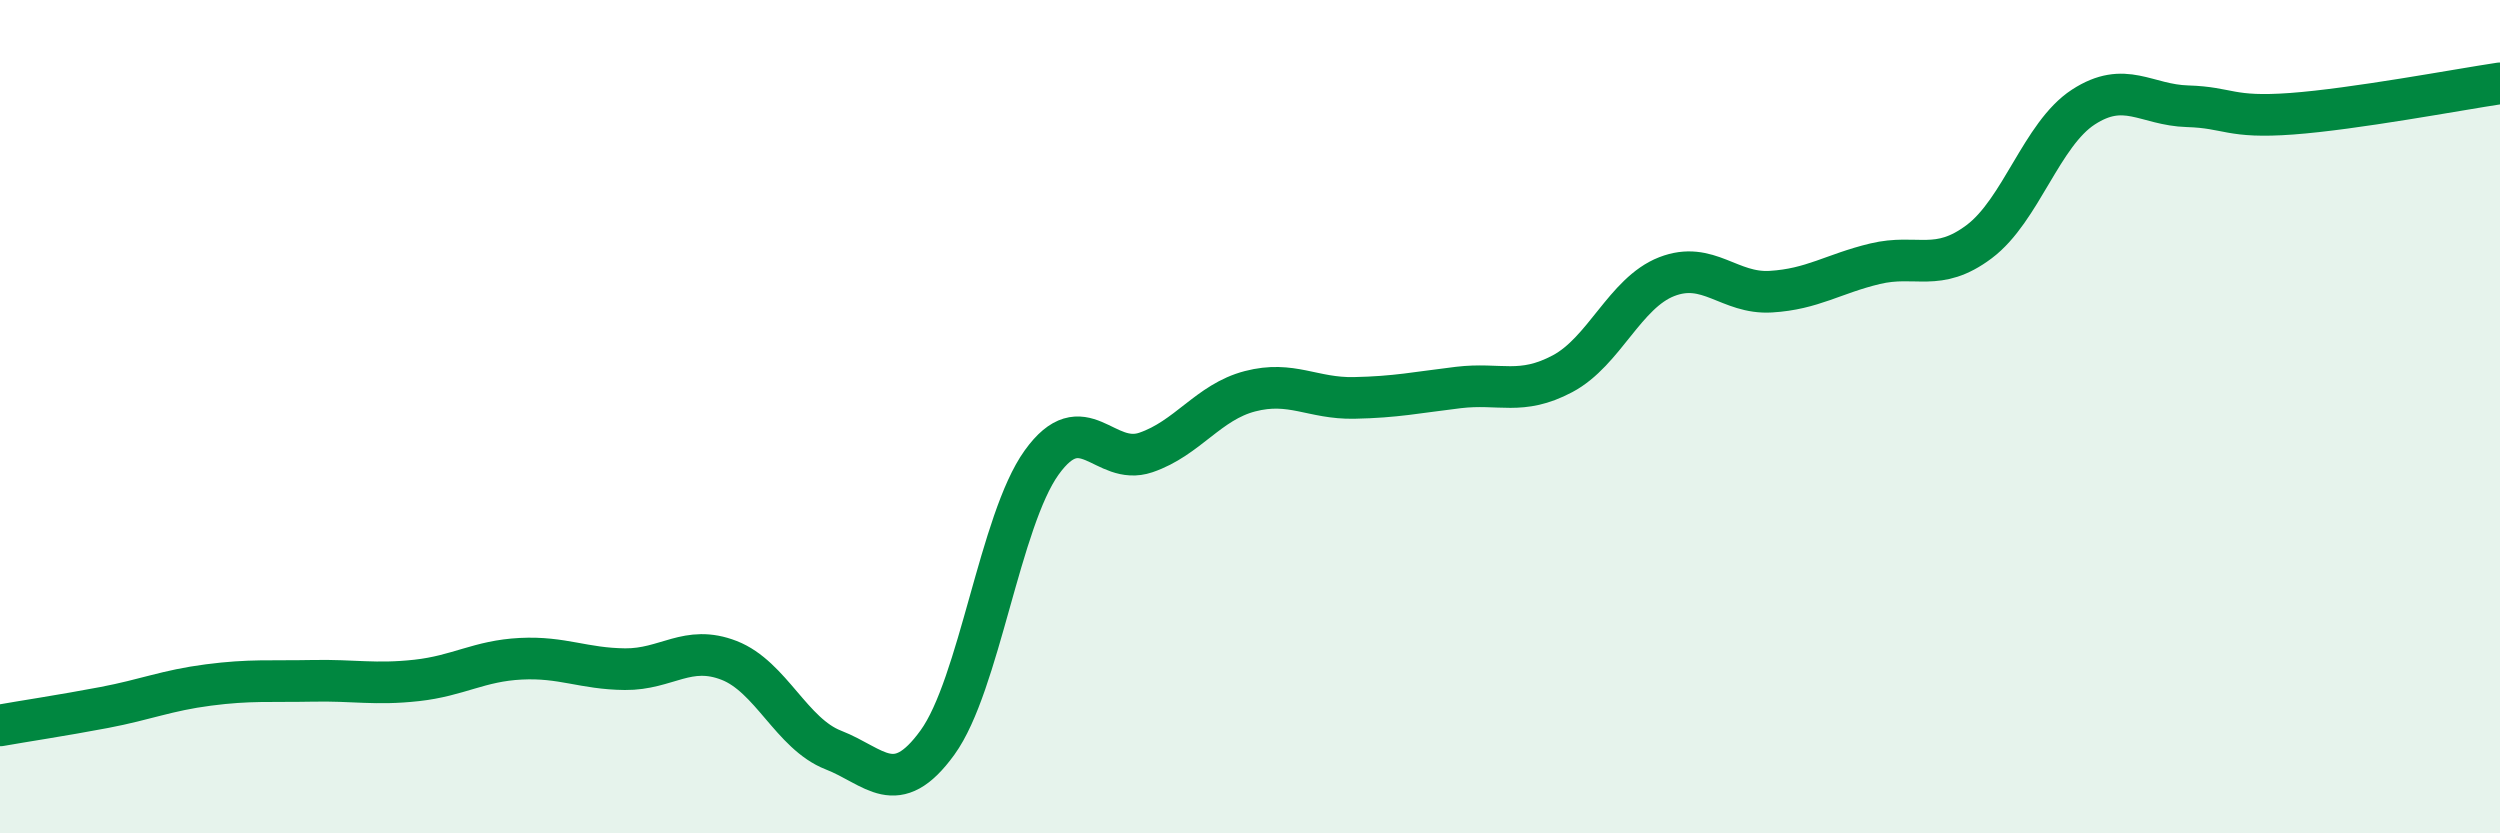 
    <svg width="60" height="20" viewBox="0 0 60 20" xmlns="http://www.w3.org/2000/svg">
      <path
        d="M 0,17.41 C 0.5,17.32 1.5,17.17 2.5,16.98 C 3.5,16.79 4,16.57 5,16.44 C 6,16.31 6.5,16.36 7.5,16.34 C 8.5,16.32 9,16.44 10,16.33 C 11,16.22 11.5,15.86 12.5,15.81 C 13.5,15.76 14,16.05 15,16.06 C 16,16.07 16.5,15.46 17.5,15.85 C 18.5,16.24 19,17.61 20,18 C 21,18.39 21.5,19.2 22.5,17.82 C 23.5,16.44 24,12.49 25,11.1 C 26,9.71 26.5,11.2 27.5,10.86 C 28.5,10.52 29,9.65 30,9.39 C 31,9.13 31.5,9.57 32.5,9.55 C 33.5,9.53 34,9.42 35,9.3 C 36,9.18 36.5,9.5 37.5,8.97 C 38.5,8.44 39,7.03 40,6.64 C 41,6.25 41.5,7.06 42.5,7 C 43.5,6.94 44,6.57 45,6.33 C 46,6.09 46.5,6.55 47.5,5.8 C 48.5,5.05 49,3.22 50,2.57 C 51,1.92 51.5,2.52 52.5,2.55 C 53.5,2.58 53.5,2.84 55,2.73 C 56.5,2.62 59,2.15 60,2L60 20L0 20Z"
        fill="#008740"
        opacity="0.1"
        stroke-linecap="round"
        stroke-linejoin="round"
      />
      <path
        d="M 0,17.41 C 0.5,17.32 1.5,17.17 2.5,16.98 C 3.5,16.79 4,16.57 5,16.44 C 6,16.31 6.5,16.36 7.5,16.34 C 8.5,16.32 9,16.44 10,16.33 C 11,16.22 11.5,15.86 12.5,15.81 C 13.5,15.76 14,16.05 15,16.06 C 16,16.07 16.5,15.46 17.5,15.85 C 18.5,16.24 19,17.61 20,18 C 21,18.39 21.5,19.2 22.5,17.82 C 23.5,16.44 24,12.49 25,11.1 C 26,9.71 26.5,11.2 27.5,10.86 C 28.5,10.52 29,9.65 30,9.39 C 31,9.13 31.5,9.57 32.5,9.55 C 33.5,9.53 34,9.42 35,9.3 C 36,9.18 36.5,9.5 37.5,8.97 C 38.5,8.44 39,7.03 40,6.64 C 41,6.25 41.5,7.06 42.5,7 C 43.5,6.94 44,6.57 45,6.33 C 46,6.09 46.5,6.55 47.5,5.8 C 48.5,5.05 49,3.22 50,2.57 C 51,1.92 51.5,2.52 52.5,2.55 C 53.5,2.58 53.5,2.84 55,2.73 C 56.5,2.62 59,2.15 60,2"
        stroke="#008740"
        stroke-width="1"
        fill="none"
        stroke-linecap="round"
        stroke-linejoin="round"
      />
    </svg>
  